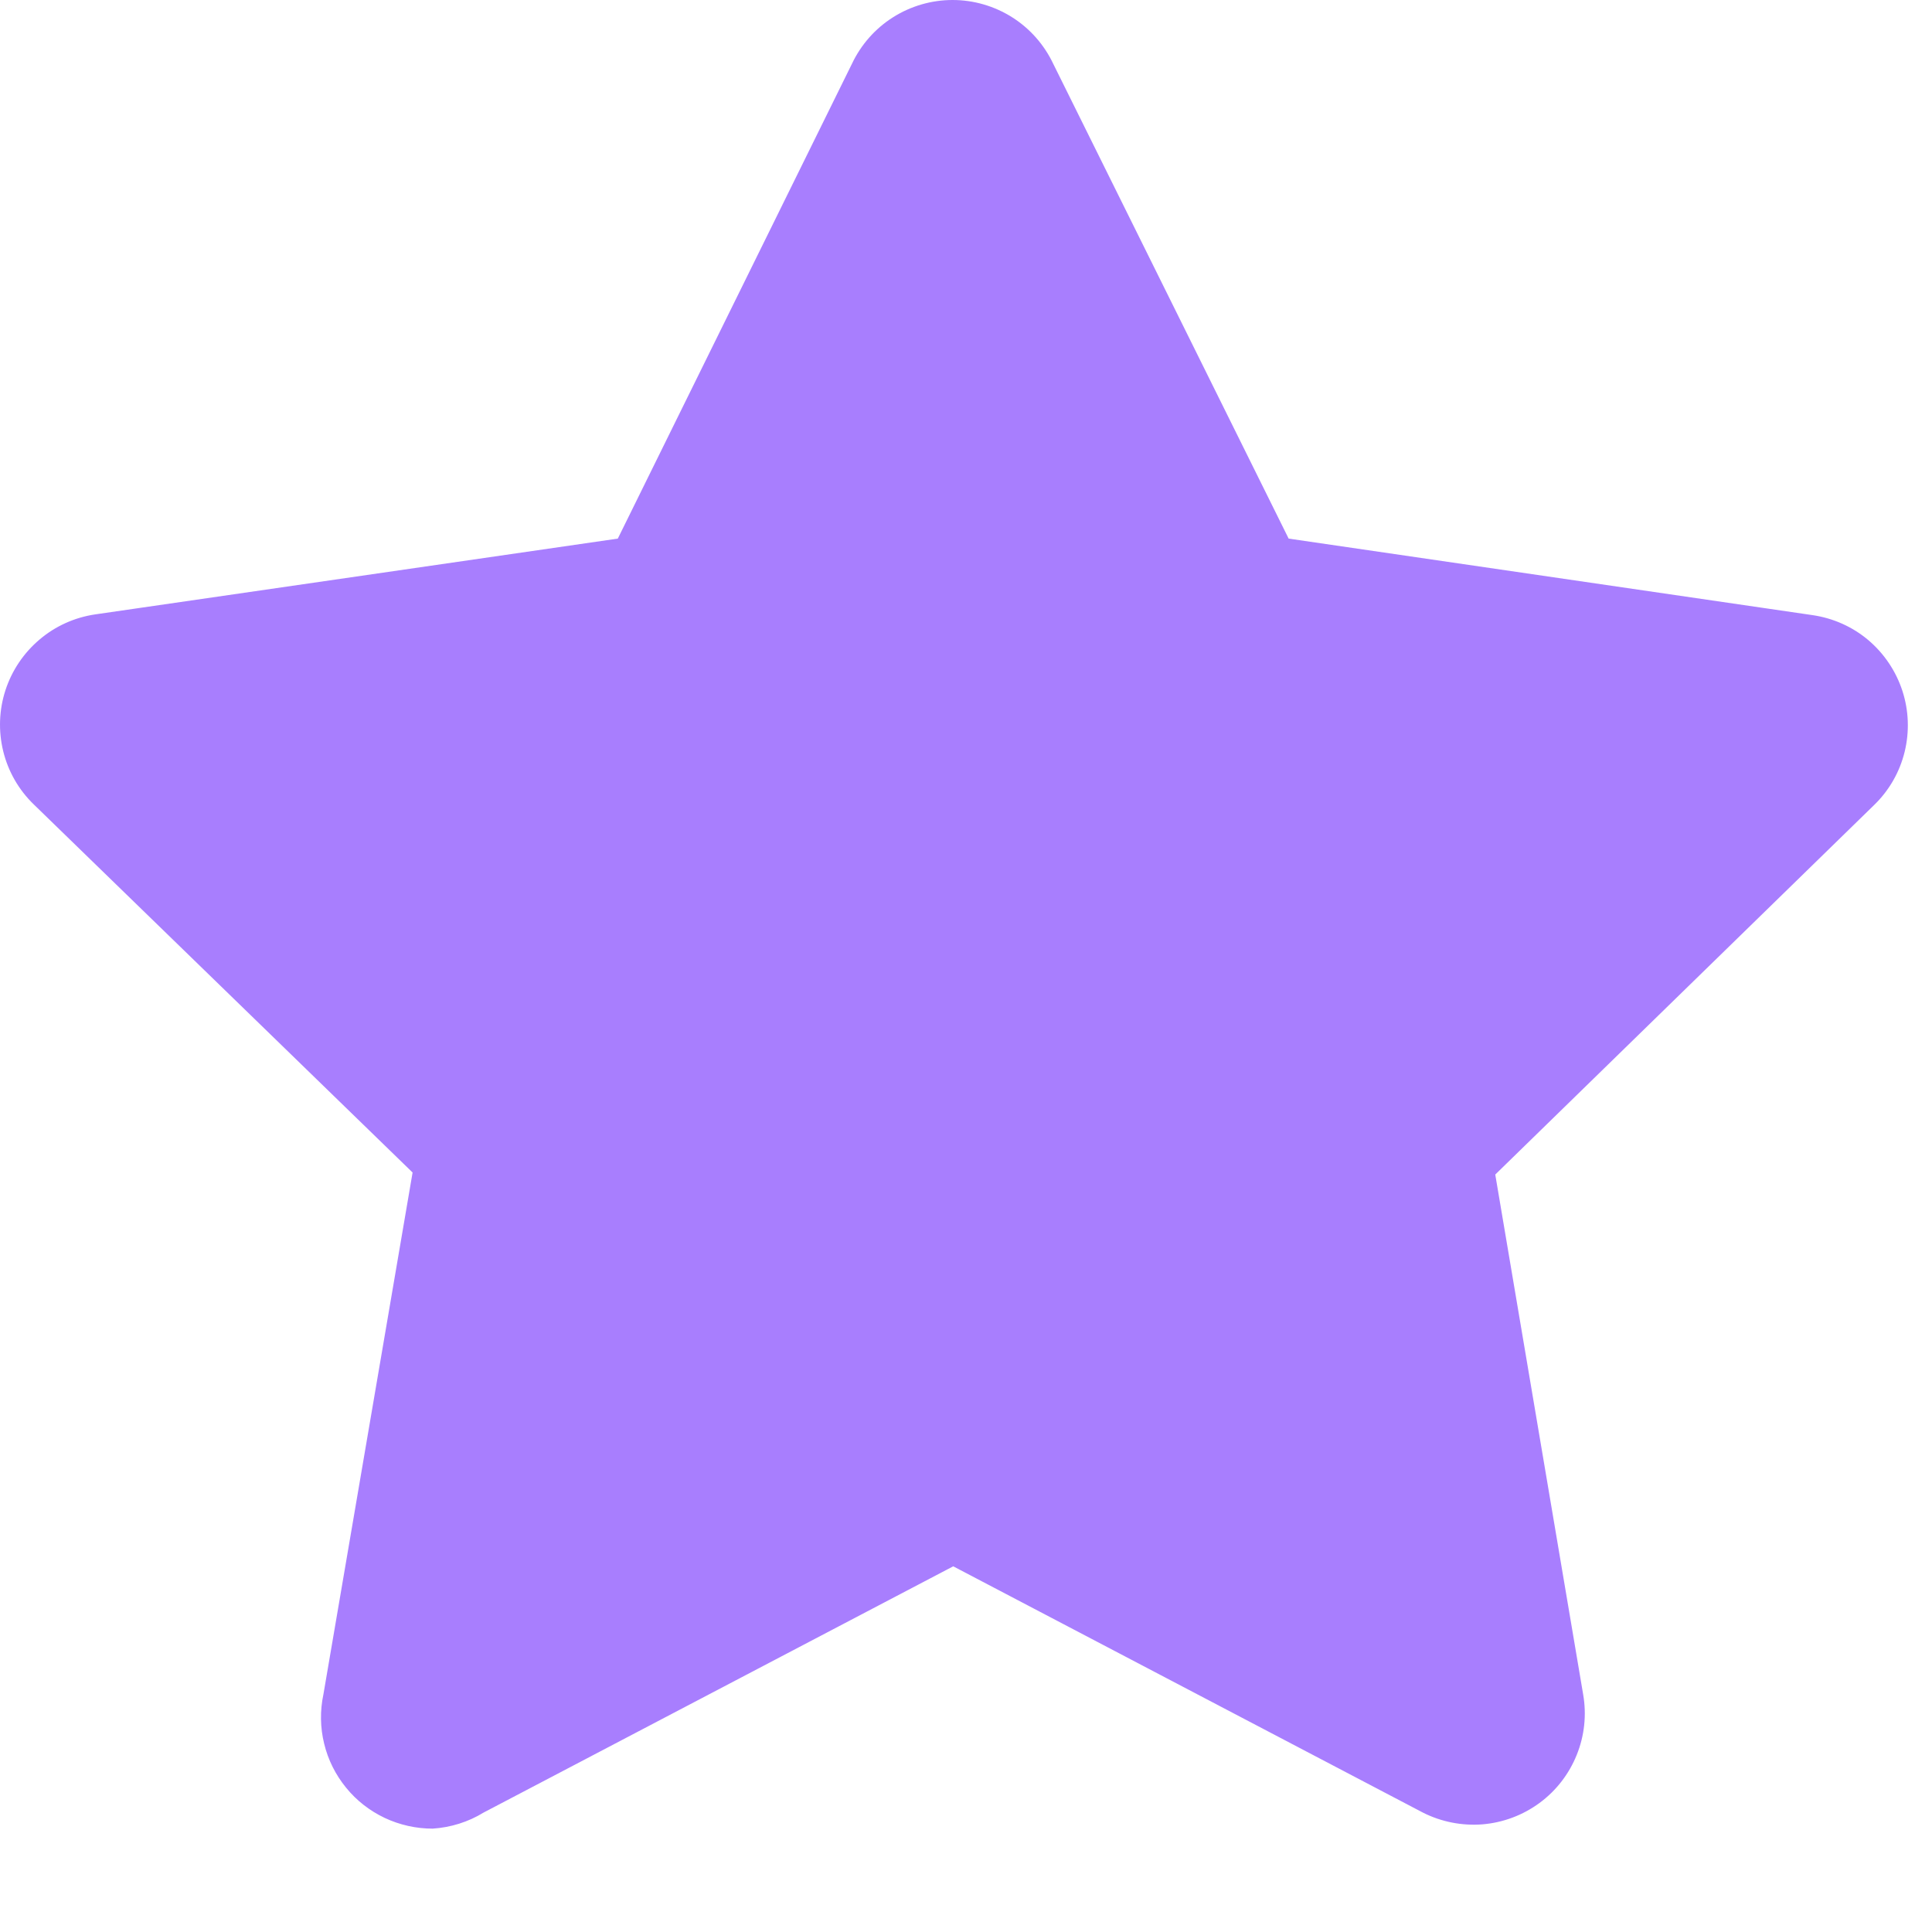 <svg width="18" height="18" viewBox="0 0 18 18" fill="none" xmlns="http://www.w3.org/2000/svg">
<path d="M4.031 17.037C3.877 17.037 3.724 17.003 3.584 16.937C3.445 16.871 3.321 16.775 3.224 16.655C3.126 16.535 3.056 16.395 3.02 16.245C2.983 16.095 2.981 15.938 3.013 15.787L3.844 10.924L0.313 7.493C0.174 7.358 0.076 7.187 0.03 6.999C-0.016 6.811 -0.009 6.614 0.051 6.43C0.111 6.246 0.221 6.083 0.369 5.958C0.516 5.833 0.696 5.752 0.888 5.724L5.756 5.018L7.938 0.593C8.022 0.416 8.154 0.266 8.32 0.161C8.486 0.056 8.679 0 8.875 0C9.071 0 9.264 0.056 9.43 0.161C9.596 0.266 9.728 0.416 9.812 0.593L12.006 5.018L16.887 5.731C17.079 5.759 17.259 5.839 17.407 5.964C17.554 6.089 17.664 6.252 17.724 6.436C17.784 6.62 17.791 6.817 17.745 7.005C17.699 7.193 17.601 7.364 17.462 7.499L13.931 10.943L14.75 15.787C14.783 15.977 14.762 16.172 14.69 16.35C14.618 16.529 14.498 16.684 14.343 16.798C14.188 16.912 14.004 16.981 13.812 16.997C13.62 17.012 13.428 16.974 13.256 16.887L8.881 14.593L4.506 16.887C4.363 16.975 4.199 17.026 4.031 17.037ZM1.5 6.899L4.8 10.118C4.921 10.235 5.012 10.38 5.064 10.54C5.117 10.7 5.129 10.871 5.1 11.037L4.319 15.574L8.4 13.431C8.549 13.353 8.714 13.312 8.881 13.312C9.049 13.312 9.214 13.353 9.363 13.431L13.444 15.574L12.662 11.031C12.634 10.865 12.646 10.694 12.698 10.534C12.751 10.374 12.841 10.229 12.963 10.112L16.262 6.893L11.7 6.231C11.533 6.206 11.375 6.142 11.239 6.043C11.103 5.944 10.993 5.813 10.919 5.662L8.881 1.537L6.844 5.668C6.769 5.819 6.66 5.95 6.523 6.049C6.387 6.148 6.229 6.213 6.062 6.237L1.5 6.899Z" fill="#A87EFE"/>
<path d="M9.25 0.868L11.481 5.393C11.511 5.452 11.554 5.504 11.607 5.543C11.66 5.582 11.722 5.608 11.787 5.618L16.788 6.343C16.861 6.357 16.929 6.39 16.985 6.44C17.041 6.489 17.082 6.553 17.105 6.624C17.127 6.696 17.13 6.772 17.113 6.844C17.095 6.917 17.058 6.983 17.006 7.037L13.394 10.556C13.346 10.602 13.311 10.659 13.29 10.722C13.269 10.785 13.264 10.853 13.275 10.918L14.125 15.918C14.141 15.997 14.134 16.08 14.104 16.155C14.073 16.23 14.022 16.294 13.955 16.34C13.889 16.387 13.81 16.412 13.729 16.413C13.648 16.415 13.568 16.393 13.5 16.349L9.037 13.999C8.979 13.969 8.913 13.953 8.847 13.953C8.781 13.953 8.715 13.969 8.656 13.999L4.225 16.331C4.157 16.374 4.077 16.396 3.996 16.395C3.915 16.393 3.836 16.368 3.77 16.322C3.703 16.276 3.652 16.211 3.621 16.136C3.591 16.061 3.584 15.979 3.6 15.899L4.45 10.899C4.461 10.834 4.456 10.767 4.435 10.704C4.414 10.64 4.379 10.583 4.331 10.537L0.756 7.037C0.702 6.983 0.664 6.916 0.646 6.842C0.628 6.768 0.631 6.69 0.654 6.618C0.677 6.545 0.72 6.481 0.778 6.431C0.836 6.382 0.906 6.349 0.981 6.337L5.981 5.612C6.047 5.602 6.109 5.576 6.162 5.537C6.215 5.498 6.258 5.446 6.287 5.387L8.519 0.862C8.554 0.795 8.607 0.74 8.672 0.701C8.737 0.663 8.811 0.643 8.886 0.643C8.962 0.644 9.035 0.665 9.1 0.705C9.164 0.745 9.216 0.801 9.25 0.868Z" fill="#A87EFE"/>
</svg>
